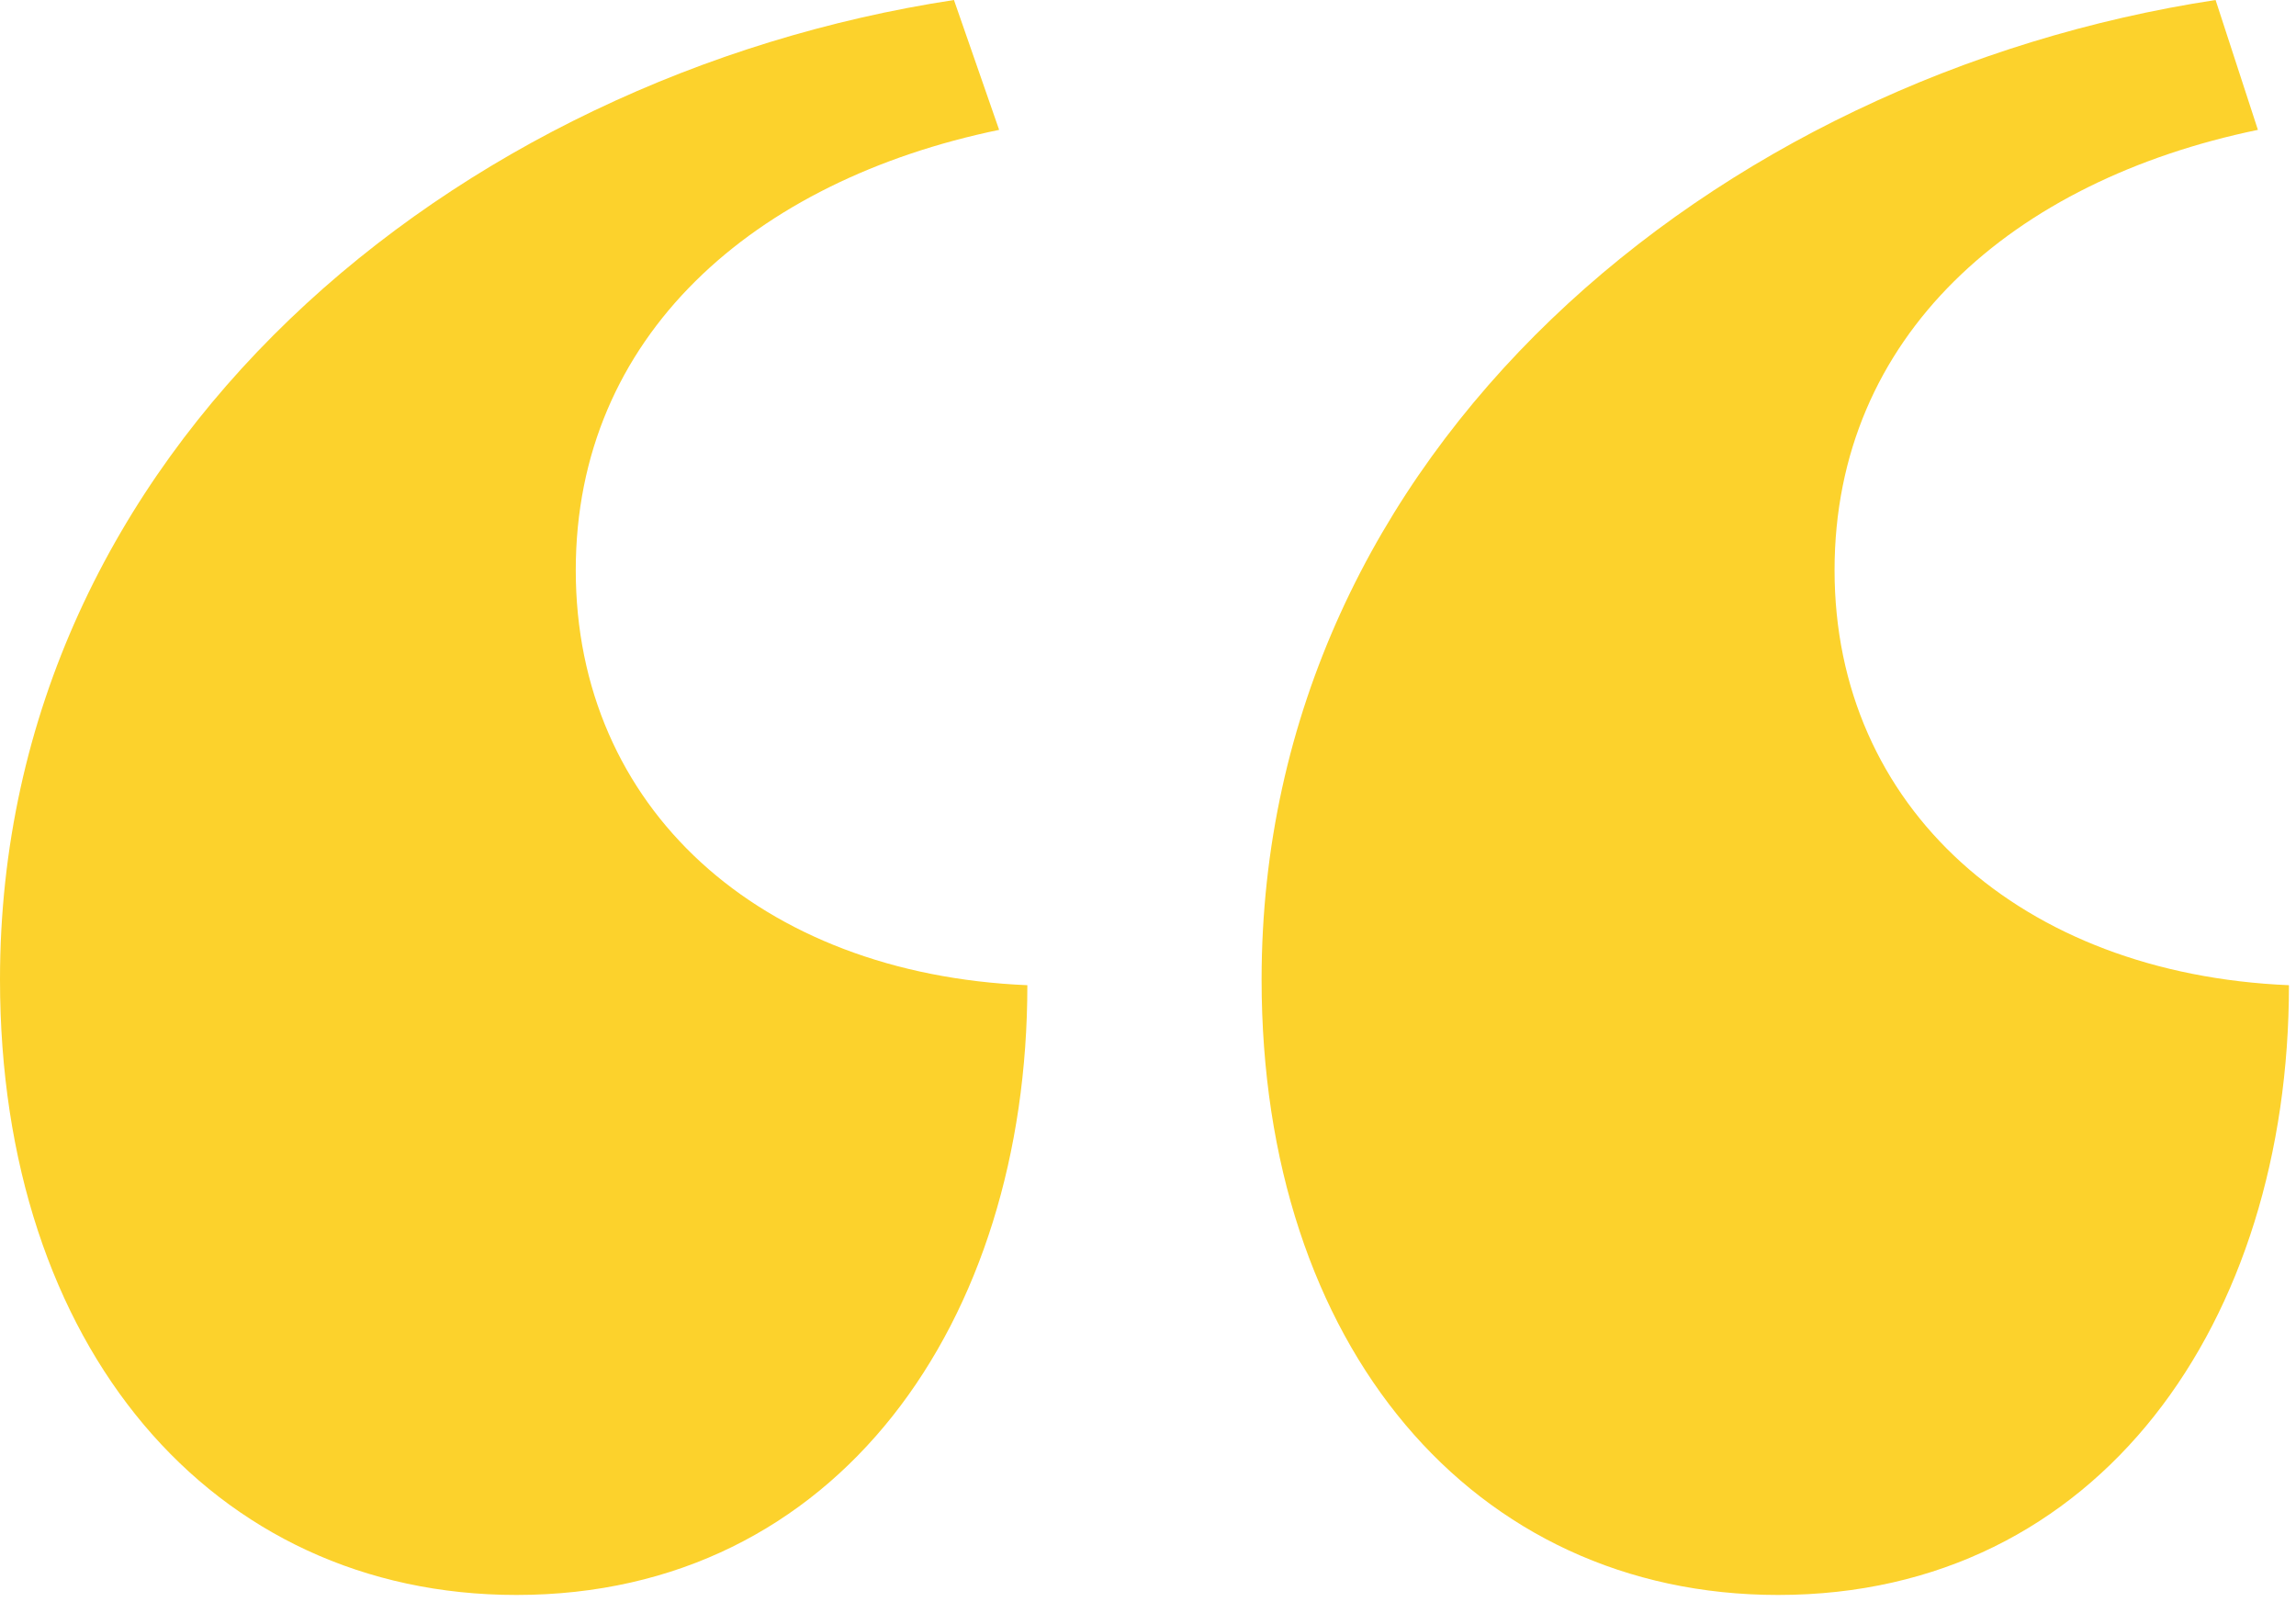 <svg width="86" height="60" viewBox="0 0 86 60" fill="none" xmlns="http://www.w3.org/2000/svg">
<path d="M35.732 0C17.02 2.854 0 16.809 0 36.684C0 50.427 7.929 59.73 19.346 59.73C31.398 59.73 38.481 49.475 38.481 36.895C28.438 36.472 21.566 30.235 21.566 21.355C21.566 12.58 28.226 6.766 37.424 4.863L35.732 0ZM82.988 0C64.276 2.854 47.255 16.809 47.255 36.684C47.255 50.427 55.184 59.73 66.602 59.73C78.653 59.73 85.736 49.475 85.736 36.895C75.693 36.472 68.716 30.235 68.716 21.355C68.716 12.58 75.376 6.766 84.573 4.863L82.988 0Z" fill="#FCD22C"/>
</svg>
